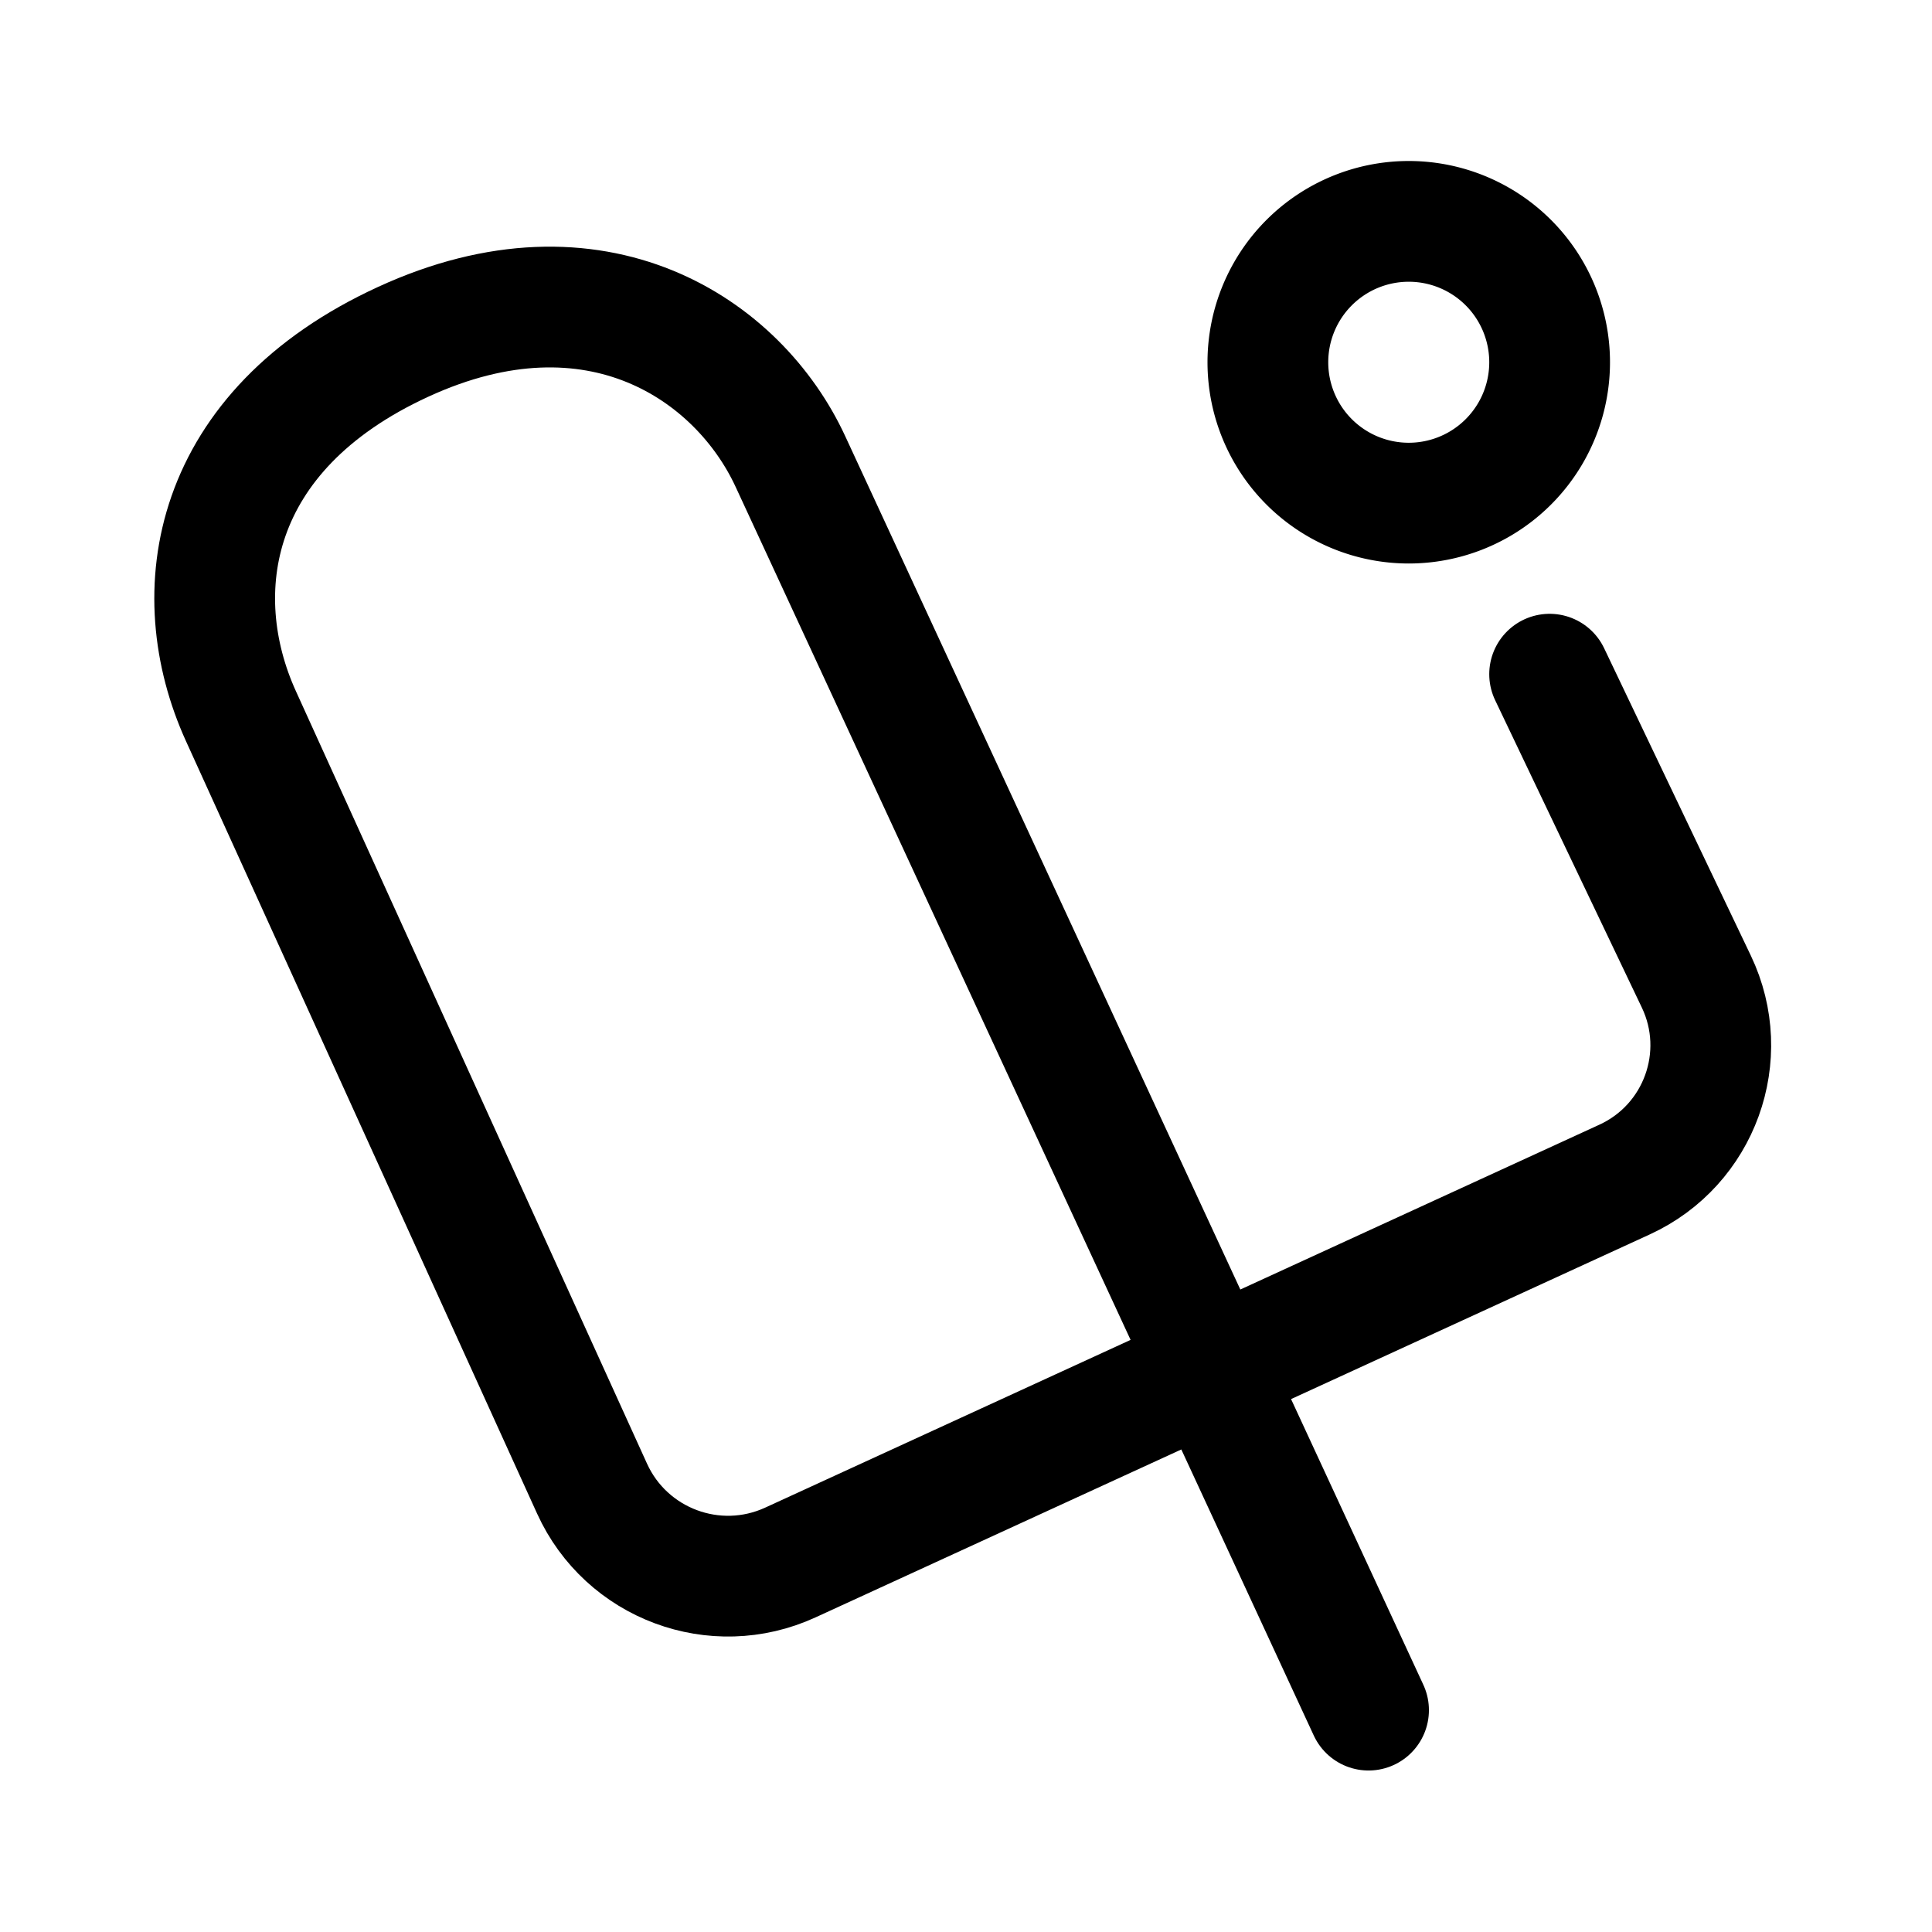 <?xml version="1.0" encoding="utf-8"?>
<!-- Uploaded to: SVG Repo, www.svgrepo.com, Generator: SVG Repo Mixer Tools -->
<svg width="800px" height="800px" viewBox="0 0 192 192" xmlns="http://www.w3.org/2000/svg">

<g fill="none" stroke="#000000" stroke-width="12">

<path stroke-linecap="round" stroke-linejoin="round" d="m154 67 14.58 30.55c3.53 7.396.323 16.25-7.125 19.67l-82.91 38.06c-7.472 3.43-16.31.135-19.71-7.349l-34.89-76.76c-5.593-12.3-3.062-28.38 16.12-37.2 19.18-8.825 33.32.744 38.48 11.88l57.46 124.1"/>

<path d="M154 36a14 14 0 0 1-14 14 14 14 0 0 1-14-14 14 14 0 0 1 14-14 14 14 0 0 1 14 14z"/>

</g>

</svg>